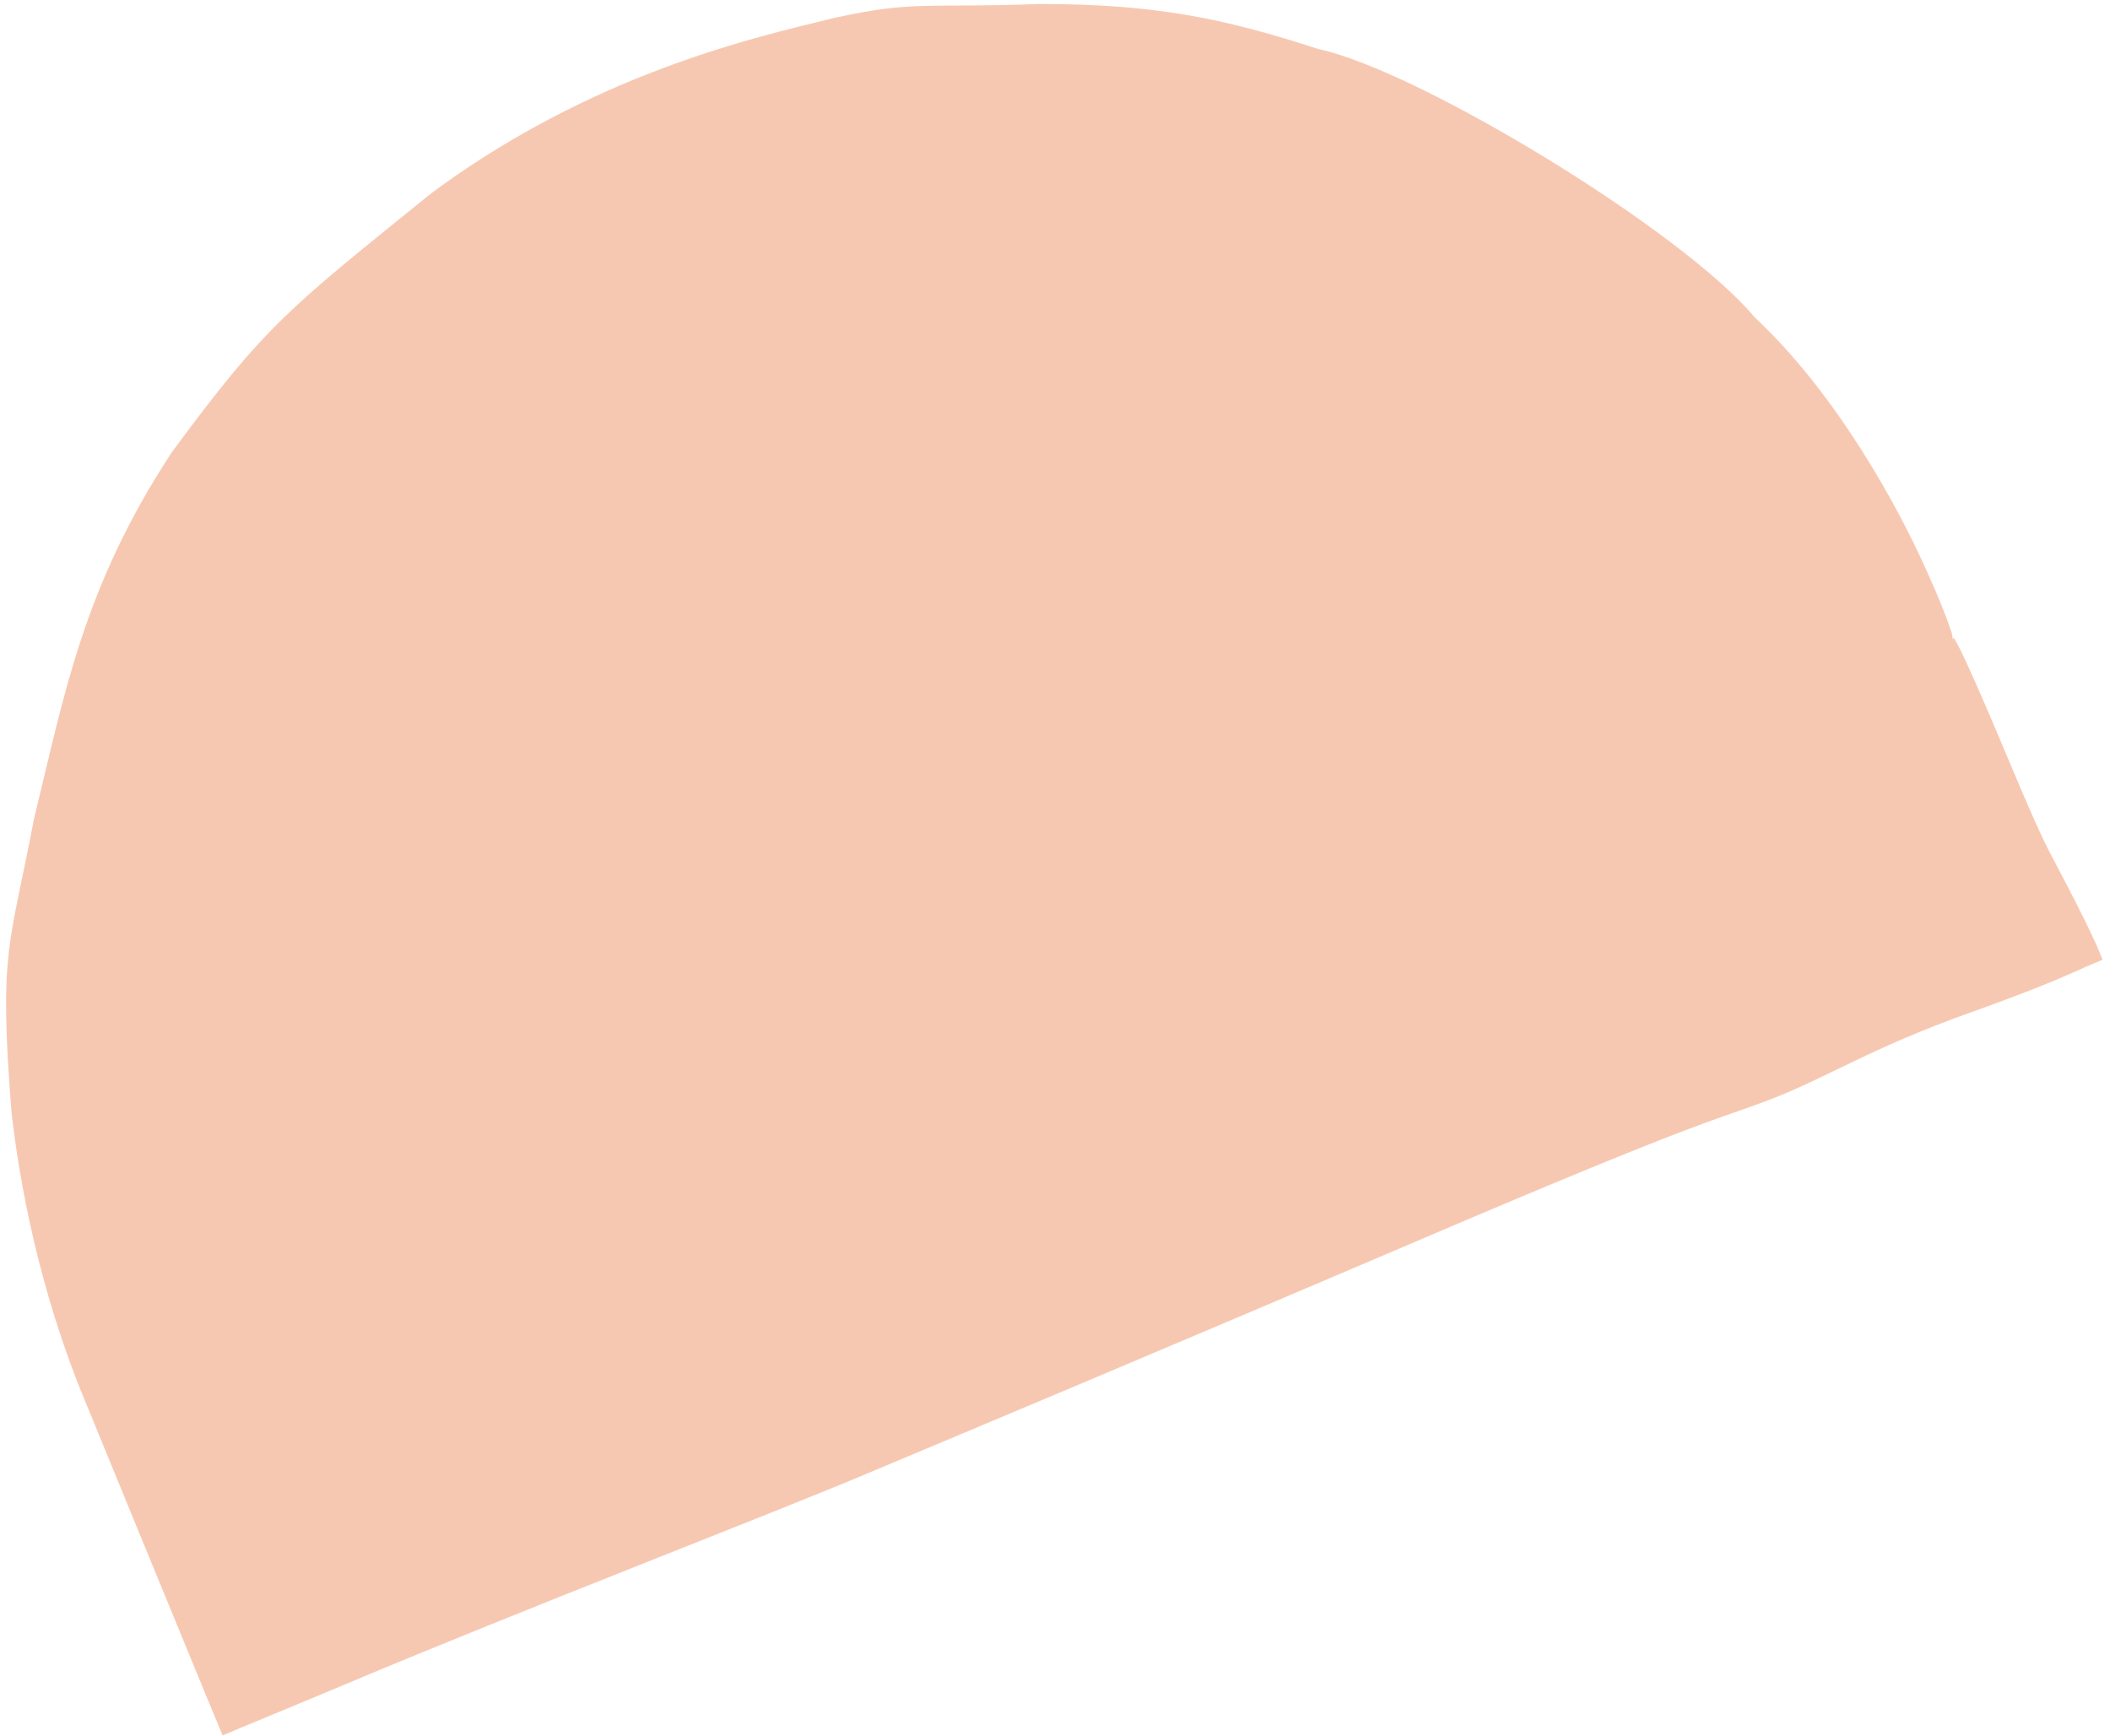 <svg xmlns="http://www.w3.org/2000/svg" width="282" height="232" viewBox="0 0 282 232" fill="none"><path d="M87.272 12.38C155.353 -15.444 233.1 17.191 260.924 85.272L277.995 127.042L31.451 227.803L14.38 186.033C-13.444 117.951 19.191 40.205 87.272 12.38V12.38Z" fill="#F7C8B1"></path><path d="M4.532 109.497C8.637 92.72 11.094 78.546 22.939 60.481C35.655 43.225 38.594 41.265 57.449 25.98C66.645 19.073 76.933 13.685 86.299 10C86.299 10 86.299 10 86.299 10C96.791 5.832 106.057 3.729 111.618 2.367C122.228 0.05 123.572 1.097 138.828 0.537C154.151 0.518 163.481 2.404 176.163 6.545C189.525 9.369 224.792 30.771 234.503 42.404C245.475 52.648 253.801 67.82 257.845 77.082C259.163 79.977 260.045 82.278 260.683 84.09C260.951 84.856 260.999 85.241 260.908 85.279C260.908 85.279 260.908 85.279 260.907 85.279C260.793 85.325 260.464 84.833 260.047 83.885C258.032 79.305 254.65 72.558 249.59 65.333C239.716 52.315 239.702 49.773 223.046 35.181C205.572 21.699 193.391 15.541 168.634 8.256C143.387 3.085 136.701 3.141 101.212 10.175C96.193 11.447 91.89 12.895 88.093 14.388C65.851 24.357 59.574 29.44 39.017 52.13C14.443 79.148 4.405 126.118 8.054 147.711C9.13 158.762 11.944 171.638 17.387 184.804C22.71 197.719 28.399 211.673 34.106 226.05C34.182 226.241 34.258 226.433 34.334 226.624L30.273 224.92C59.532 213.289 95.077 197.907 127.364 185.323C159.863 172.656 205.776 154.669 227.044 146.498C248.312 138.327 253.492 136.328 273.676 127.76C274.938 127.225 276.253 126.672 277.612 126.105L277.058 127.425C272.41 116.279 266.829 102.126 262.398 89.817C259.896 82.867 260.933 84.25 263.937 91.047C268.329 100.987 271.514 109.319 274.136 114.294C276.622 119.009 278.42 122.442 280.132 126.169L281.017 128.274L278.868 129.178C274.738 131.074 270.248 132.864 263.251 135.363C249.942 140.116 244.329 143.968 236.648 146.928C228.966 149.888 228.77 149.05 190.279 165.489C151.788 181.928 130.615 190.762 116.004 196.903C101.393 203.044 70.481 214.88 46.674 224.898C42.629 226.6 37.866 228.58 32.65 230.735L29.761 231.951L28.519 229.001C23.343 216.474 17.155 201.335 11.372 187.262C5.16 172.335 2.507 157.541 1.518 148.443C-0.168 126.776 1.304 126.555 4.532 109.497Z" fill="#F7C8B1"></path></svg>